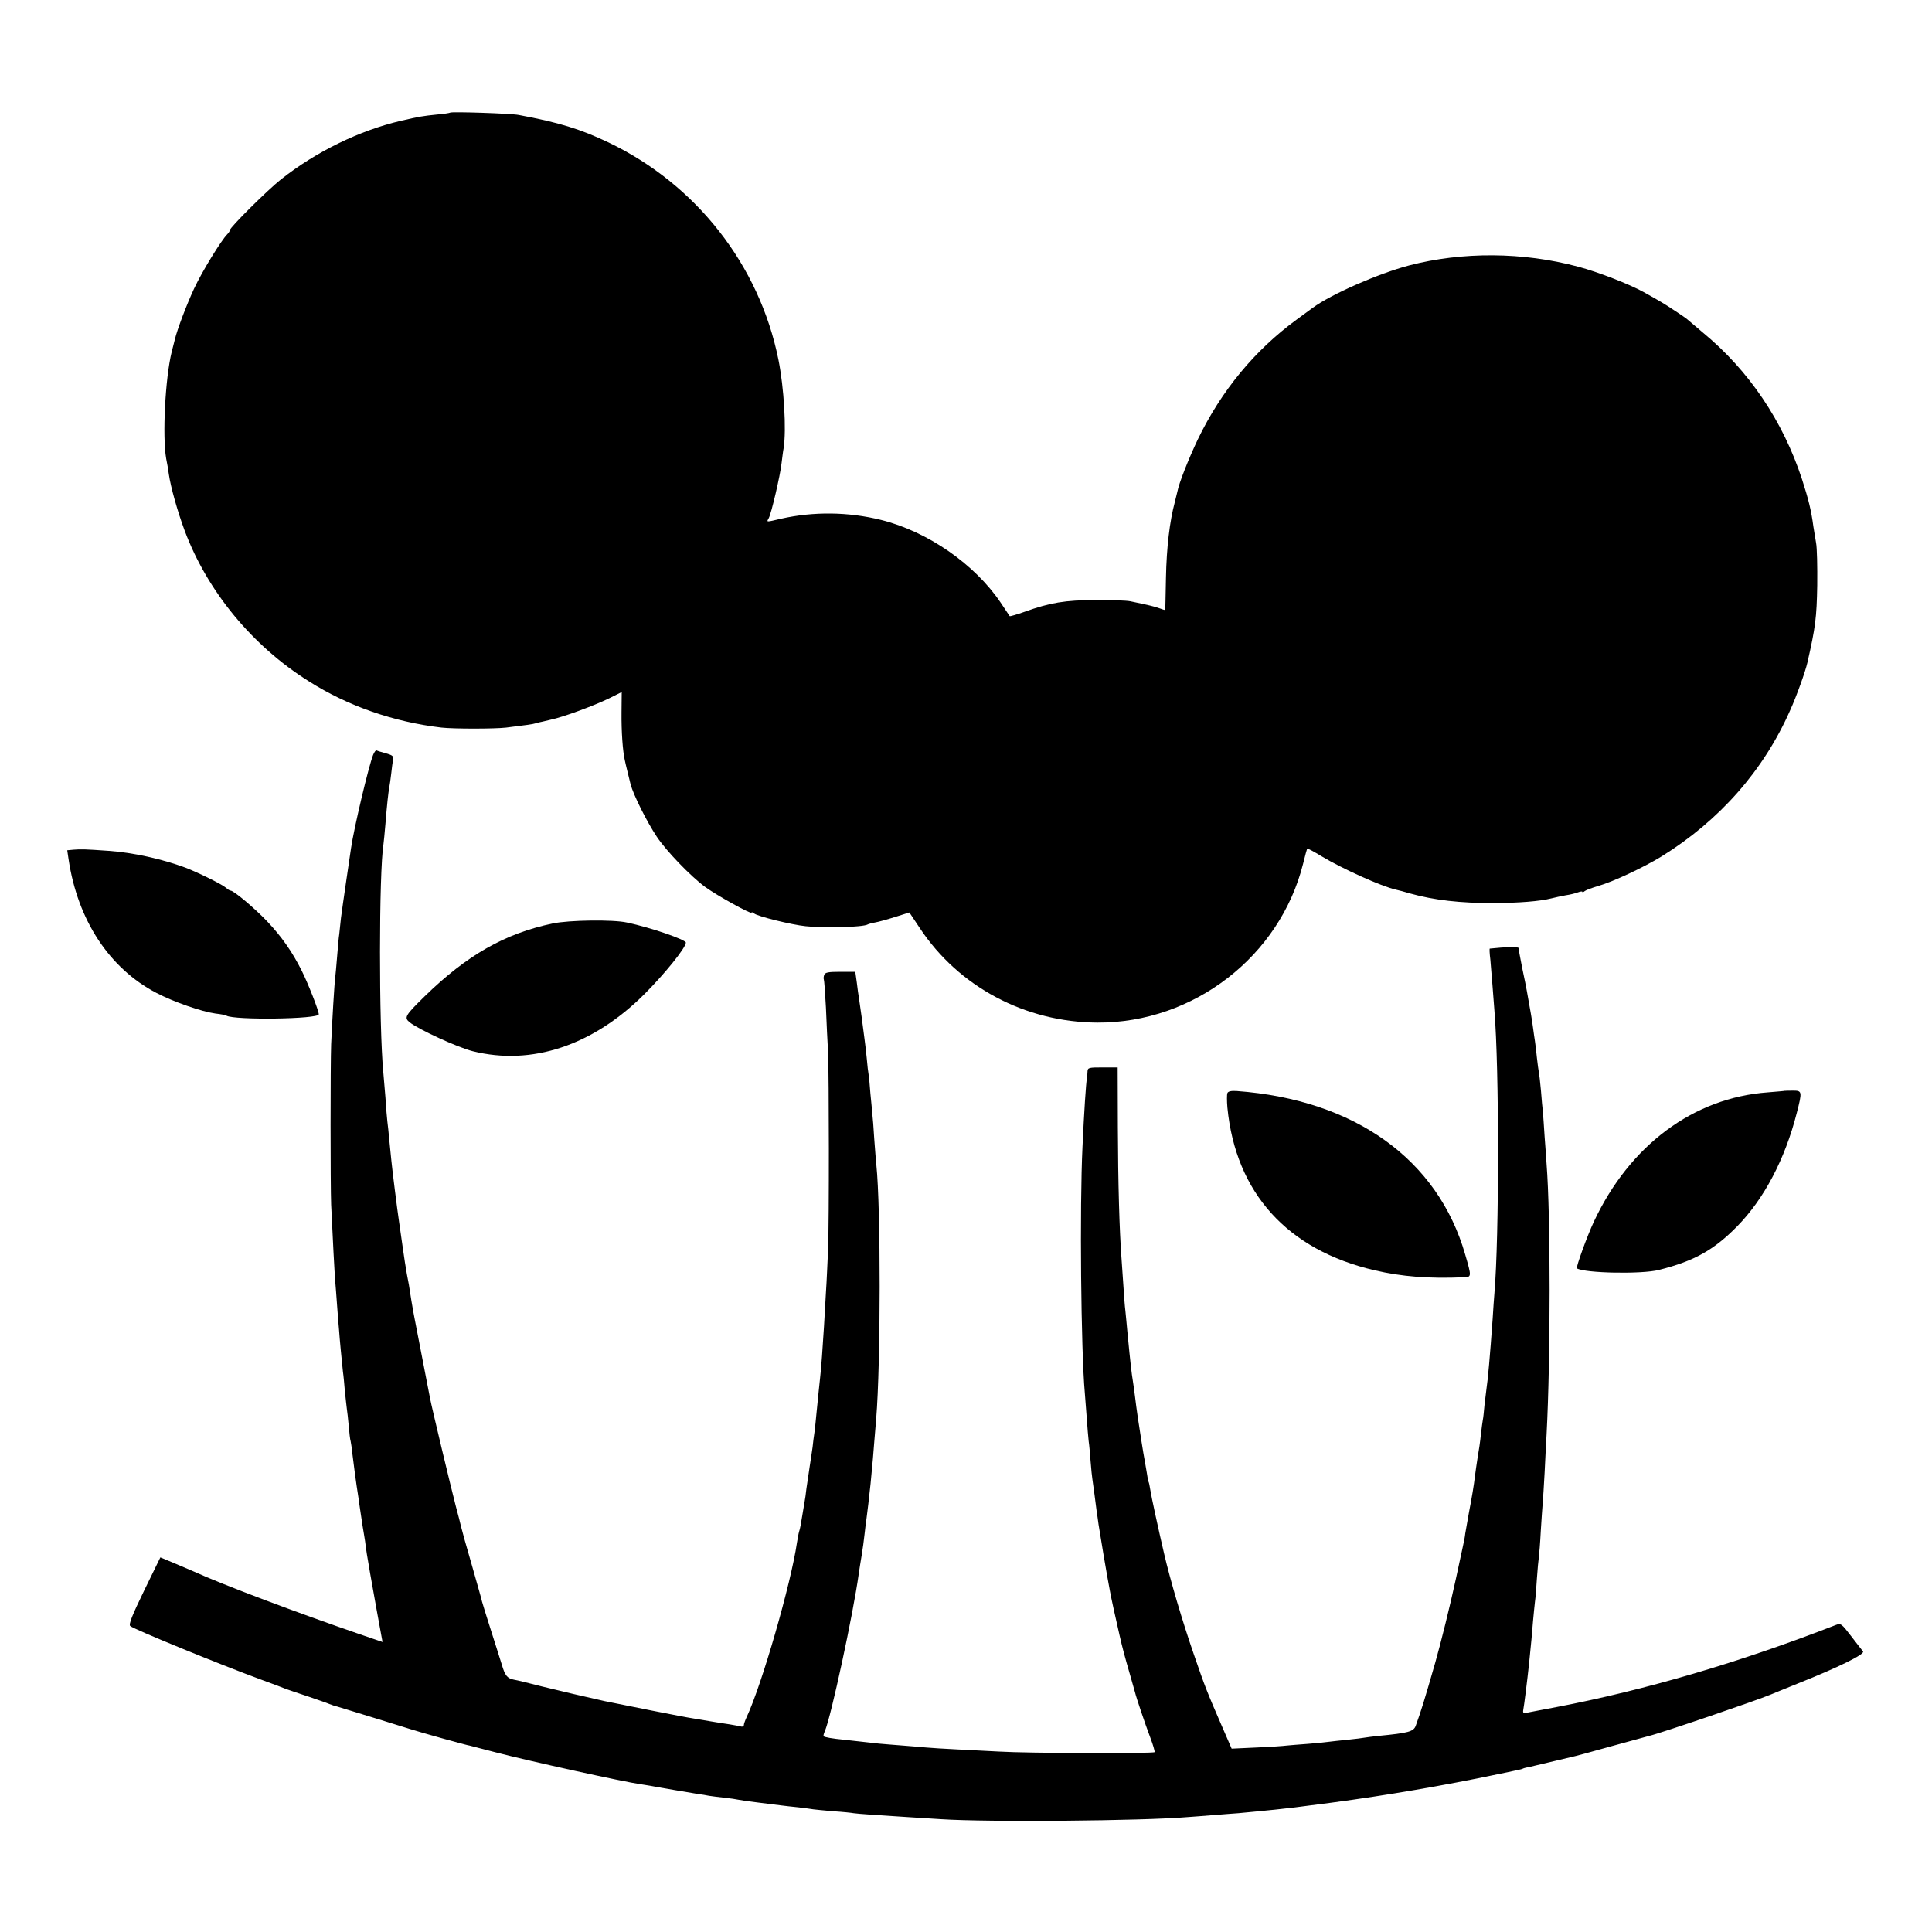 <?xml version="1.0" standalone="no"?>
<!DOCTYPE svg PUBLIC "-//W3C//DTD SVG 20010904//EN"
 "http://www.w3.org/TR/2001/REC-SVG-20010904/DTD/svg10.dtd">
<svg version="1.0" xmlns="http://www.w3.org/2000/svg"
 width="1000pt" height="1000pt" viewBox="0 0 1000 1000"
 preserveAspectRatio="xMidYMid meet">
<g transform="translate(0,1000) scale(0.1,-0.1)"
fill="#000000" stroke="none">
<path d="M2330 9417 c-3 -2 -34 -7 -70 -10 -70 -7 -89 -10 -184 -32 -215 -50
-440 -160 -621 -303 -71 -56 -265 -249 -265 -263 0 -4 -6 -14 -14 -22 -31 -31
-130 -192 -171 -280 -38 -81 -88 -213 -100 -264 -3 -10 -9 -38 -16 -63 -34
-137 -49 -438 -29 -553 5 -23 11 -60 14 -82 9 -64 45 -193 82 -292 117 -313
350 -596 642 -779 203 -129 441 -211 687 -240 63 -7 274 -7 335 0 113 14 135
17 152 22 9 3 26 7 37 9 12 3 30 7 42 10 66 14 220 71 301 110 l66 33 -1 -106
c-1 -99 6 -199 17 -247 4 -21 24 -99 30 -125 14 -53 83 -192 135 -270 48 -73
176 -206 251 -261 62 -45 240 -143 240 -133 0 4 6 2 13 -4 17 -15 196 -59 267
-66 98 -11 298 -5 321 9 3 2 20 7 37 10 18 3 65 16 106 29 l73 23 54 -81 c201
-304 546 -487 919 -489 498 -2 945 343 1065 823 10 41 20 77 21 78 1 2 35 -16
76 -41 107 -64 308 -155 384 -172 10 -2 44 -11 74 -20 123 -34 258 -50 430
-49 131 0 241 9 300 24 19 5 53 12 74 16 22 3 50 10 63 15 13 5 23 6 23 3 0
-4 6 -2 13 4 6 5 38 17 69 26 77 22 235 96 328 153 300 186 528 444 666 757
32 70 79 201 89 246 42 184 48 234 51 400 1 96 -1 195 -6 220 -4 25 -10 63
-14 85 -11 84 -26 143 -59 245 -99 302 -276 563 -511 757 -44 37 -83 70 -86
73 -3 3 -31 22 -63 43 -54 36 -75 48 -159 95 -74 41 -235 104 -341 132 -284
76 -598 78 -874 6 -159 -42 -403 -149 -498 -219 -5 -4 -42 -31 -82 -60 -219
-160 -391 -369 -513 -621 -48 -101 -98 -227 -106 -271 -1 -5 -7 -30 -13 -53
-27 -100 -43 -237 -46 -392 -2 -91 -3 -166 -4 -167 -1 -1 -13 2 -28 8 -26 10
-62 18 -153 37 -19 4 -100 7 -180 6 -156 0 -235 -13 -368 -61 -40 -14 -74 -24
-76 -22 -1 2 -22 33 -46 69 -135 200 -378 369 -620 429 -169 42 -350 44 -518
6 -78 -18 -75 -19 -63 3 14 26 59 220 66 282 4 30 8 66 11 80 15 96 2 314 -27
459 -99 490 -426 907 -880 1124 -145 69 -255 103 -464 142 -41 8 -349 18 -355
12z"/>
<path d="M1931 6092 c-23 -58 -99 -378 -114 -482 -3 -19 -14 -96 -25 -170 -11
-74 -23 -160 -27 -190 -3 -30 -7 -68 -9 -85 -3 -16 -7 -68 -11 -115 -4 -47 -8
-96 -10 -110 -4 -27 -16 -229 -21 -345 -4 -107 -4 -728 0 -830 8 -174 18 -360
21 -395 2 -19 6 -78 10 -130 4 -52 8 -108 10 -125 1 -16 5 -64 9 -105 4 -41 9
-91 11 -110 3 -19 7 -64 10 -100 4 -36 8 -76 10 -90 2 -14 7 -54 10 -90 3 -36
7 -72 10 -80 2 -8 6 -37 9 -65 5 -45 20 -157 31 -225 2 -14 6 -45 10 -70 10
-66 14 -96 20 -128 3 -16 7 -44 9 -63 3 -19 7 -50 11 -69 3 -19 8 -48 11 -65
17 -95 54 -304 59 -327 l5 -27 -117 40 c-326 112 -706 255 -858 324 -16 7 -63
27 -103 44 l-72 30 -84 -172 c-62 -128 -81 -175 -72 -183 16 -16 463 -199 681
-279 55 -20 111 -41 125 -47 14 -5 66 -23 115 -39 50 -17 99 -34 110 -39 11
-4 29 -11 40 -13 11 -3 108 -33 215 -66 107 -34 229 -71 270 -82 41 -12 100
-28 130 -36 30 -8 62 -17 70 -18 8 -2 69 -18 135 -35 181 -47 664 -153 750
-165 11 -2 34 -5 50 -8 35 -7 207 -36 250 -43 17 -2 41 -6 55 -9 14 -2 50 -7
80 -10 30 -3 62 -8 70 -10 8 -2 56 -9 105 -15 50 -6 104 -13 120 -15 17 -2 57
-7 90 -10 32 -4 66 -8 75 -10 8 -1 55 -6 103 -10 48 -3 96 -8 105 -10 15 -3
149 -12 277 -20 28 -2 106 -7 175 -11 242 -16 1045 -9 1280 11 19 1 78 6 130
10 52 4 111 9 130 10 19 2 62 6 95 9 62 6 133 13 198 21 20 3 55 7 77 10 298
37 580 83 867 140 124 25 228 47 232 49 4 3 18 7 32 9 13 3 65 15 114 27 50
12 99 23 110 26 11 2 101 26 200 54 99 27 189 52 201 55 60 14 561 185 629
214 11 5 74 30 140 57 209 83 349 152 338 166 -6 7 -33 43 -62 80 -49 64 -53
67 -79 57 -501 -195 -987 -337 -1447 -425 -71 -13 -140 -27 -152 -29 -17 -4
-21 -1 -19 12 5 26 21 154 31 248 10 97 15 151 20 215 3 36 8 81 10 100 3 19
7 73 10 120 3 47 8 96 10 110 2 14 7 75 10 135 4 61 8 126 10 145 2 19 6 91
10 160 3 69 8 157 10 195 21 398 21 1134 0 1400 -1 22 -6 85 -10 140 -3 55 -8
114 -9 130 -2 17 -7 66 -10 110 -4 44 -9 87 -11 95 -2 8 -6 42 -10 75 -3 33
-8 71 -10 85 -2 14 -7 45 -10 70 -5 39 -14 91 -32 190 -2 14 -13 67 -24 119
-10 52 -19 98 -19 104 0 7 -68 6 -149 -3 -2 0 -1 -26 3 -57 3 -32 8 -92 11
-133 3 -41 8 -100 10 -130 25 -299 25 -1173 0 -1465 -2 -22 -6 -80 -9 -130
-14 -196 -25 -319 -31 -355 -2 -14 -7 -54 -11 -90 -3 -36 -7 -72 -9 -80 -2 -9
-6 -43 -10 -75 -3 -33 -11 -87 -17 -120 -5 -33 -11 -73 -13 -90 -7 -59 -16
-111 -32 -195 -8 -47 -17 -96 -19 -108 -1 -13 -7 -45 -13 -70 -6 -26 -22 -101
-36 -167 -30 -138 -77 -328 -106 -430 -56 -195 -73 -250 -101 -327 -11 -31
-38 -38 -193 -53 -28 -3 -60 -7 -71 -9 -10 -2 -50 -7 -89 -11 -38 -4 -80 -8
-93 -10 -12 -2 -62 -7 -110 -11 -48 -3 -98 -8 -112 -9 -14 -2 -83 -7 -155 -10
l-130 -6 -49 113 c-79 182 -89 207 -146 373 -60 173 -123 387 -155 525 -28
120 -67 299 -71 328 -3 20 -7 39 -9 42 -2 3 -6 24 -9 46 -4 22 -9 51 -11 64
-3 14 -10 57 -16 95 -6 39 -15 97 -20 130 -5 33 -11 80 -14 105 -3 25 -8 61
-11 80 -7 43 -12 83 -29 260 -3 36 -8 83 -10 105 -3 22 -7 78 -10 125 -3 47
-8 112 -10 145 -11 146 -18 393 -19 680 l-1 310 -78 0 c-70 0 -77 -1 -78 -20
0 -11 -2 -27 -3 -35 -5 -24 -15 -180 -23 -355 -15 -309 -8 -1054 12 -1275 2
-25 6 -83 10 -130 3 -47 8 -101 10 -120 3 -19 7 -66 10 -105 3 -38 7 -79 9
-90 2 -12 7 -48 11 -80 4 -33 9 -71 11 -85 2 -14 7 -45 10 -70 6 -41 45 -274
59 -345 4 -25 32 -153 50 -230 14 -62 28 -114 51 -193 14 -48 27 -94 29 -102
6 -26 52 -163 79 -234 14 -37 24 -71 22 -75 -5 -8 -658 -6 -806 3 -52 3 -149
8 -215 11 -66 3 -139 8 -162 10 -24 2 -78 7 -120 10 -43 3 -98 8 -123 10 -62
7 -115 13 -180 20 -63 6 -101 13 -107 18 -2 3 1 15 7 28 31 73 145 598 175
814 3 22 10 65 15 95 5 30 12 80 15 110 3 30 8 66 10 80 5 36 13 105 21 180
12 127 14 146 19 215 3 39 8 93 10 120 24 293 24 1095 1 1315 -2 19 -7 80 -11
136 -3 55 -8 114 -10 130 -1 16 -6 64 -10 106 -3 42 -7 85 -9 95 -2 10 -7 50
-10 88 -4 39 -9 81 -11 95 -2 14 -9 66 -15 115 -7 50 -14 97 -15 105 -2 8 -6
41 -10 73 l-8 57 -77 0 c-62 0 -79 -3 -84 -16 -3 -9 -4 -19 -2 -23 2 -3 7 -69
11 -146 3 -77 8 -180 11 -230 5 -119 6 -879 0 -1025 -3 -63 -7 -162 -11 -220
-3 -58 -8 -136 -10 -175 -6 -101 -15 -224 -20 -265 -4 -32 -9 -89 -20 -196 -2
-23 -6 -61 -9 -85 -4 -24 -8 -60 -10 -79 -3 -19 -9 -64 -15 -100 -5 -36 -13
-87 -17 -115 -3 -27 -7 -57 -9 -65 -1 -8 -6 -35 -10 -60 -10 -62 -13 -79 -19
-98 -3 -9 -7 -35 -11 -57 -31 -213 -182 -735 -260 -902 -8 -17 -15 -36 -15
-43 0 -6 -8 -9 -17 -6 -10 3 -36 7 -58 11 -22 3 -65 10 -95 15 -30 5 -73 12
-95 16 -32 4 -389 75 -455 89 -100 22 -227 52 -325 76 -66 17 -131 33 -145 35
-35 7 -46 21 -63 79 -9 28 -34 109 -57 180 -23 72 -43 137 -45 145 -1 8 -26
94 -53 190 -28 96 -53 186 -56 200 -3 14 -15 61 -27 105 -21 80 -125 513 -133
557 -4 22 -71 368 -81 418 -3 14 -10 54 -16 90 -10 68 -16 101 -23 135 -4 22
-16 96 -21 135 -3 23 -12 82 -20 140 -8 52 -35 267 -39 310 -3 25 -7 74 -11
110 -3 36 -8 79 -10 95 -2 17 -7 73 -10 125 -4 52 -9 111 -11 130 -23 238 -23
1033 1 1182 2 12 6 59 10 103 8 100 15 164 20 190 2 11 7 43 10 71 3 28 7 60
10 72 3 18 -3 23 -38 33 -23 6 -45 13 -48 15 -4 2 -12 -9 -18 -24z"/>
<path d="M381 5602 l-33 -3 7 -47 c47 -315 211 -564 454 -691 90 -47 234 -97
306 -107 28 -3 53 -8 57 -11 41 -24 478 -18 478 7 0 19 -55 159 -88 225 -49
98 -104 177 -181 258 -63 66 -171 157 -187 157 -4 0 -15 6 -23 14 -22 19 -144
79 -211 105 -122 45 -270 78 -397 87 -127 9 -144 9 -182 6z"/>
<path d="M2860 5220 c-247 -52 -444 -164 -663 -378 -100 -98 -107 -109 -76
-134 49 -38 247 -129 326 -149 305 -76 621 29 888 295 106 106 215 241 215
267 0 15 -181 78 -305 104 -71 16 -300 13 -385 -5z"/>
<path d="M6353 4342 c-3 -7 -3 -41 0 -75 43 -441 310 -737 762 -842 141 -33
282 -44 463 -36 39 1 39 4 6 117 -142 494 -572 802 -1183 847 -29 2 -45 -2
-48 -11z"/>
<path d="M9237 4354 c-1 -1 -40 -4 -87 -8 -385 -28 -715 -274 -900 -669 -35
-74 -94 -238 -88 -242 40 -25 337 -31 425 -8 183 46 284 103 405 226 139 142
247 347 308 586 29 113 28 116 -21 116 -22 0 -41 -1 -42 -1z"/>
</g>
</svg>
